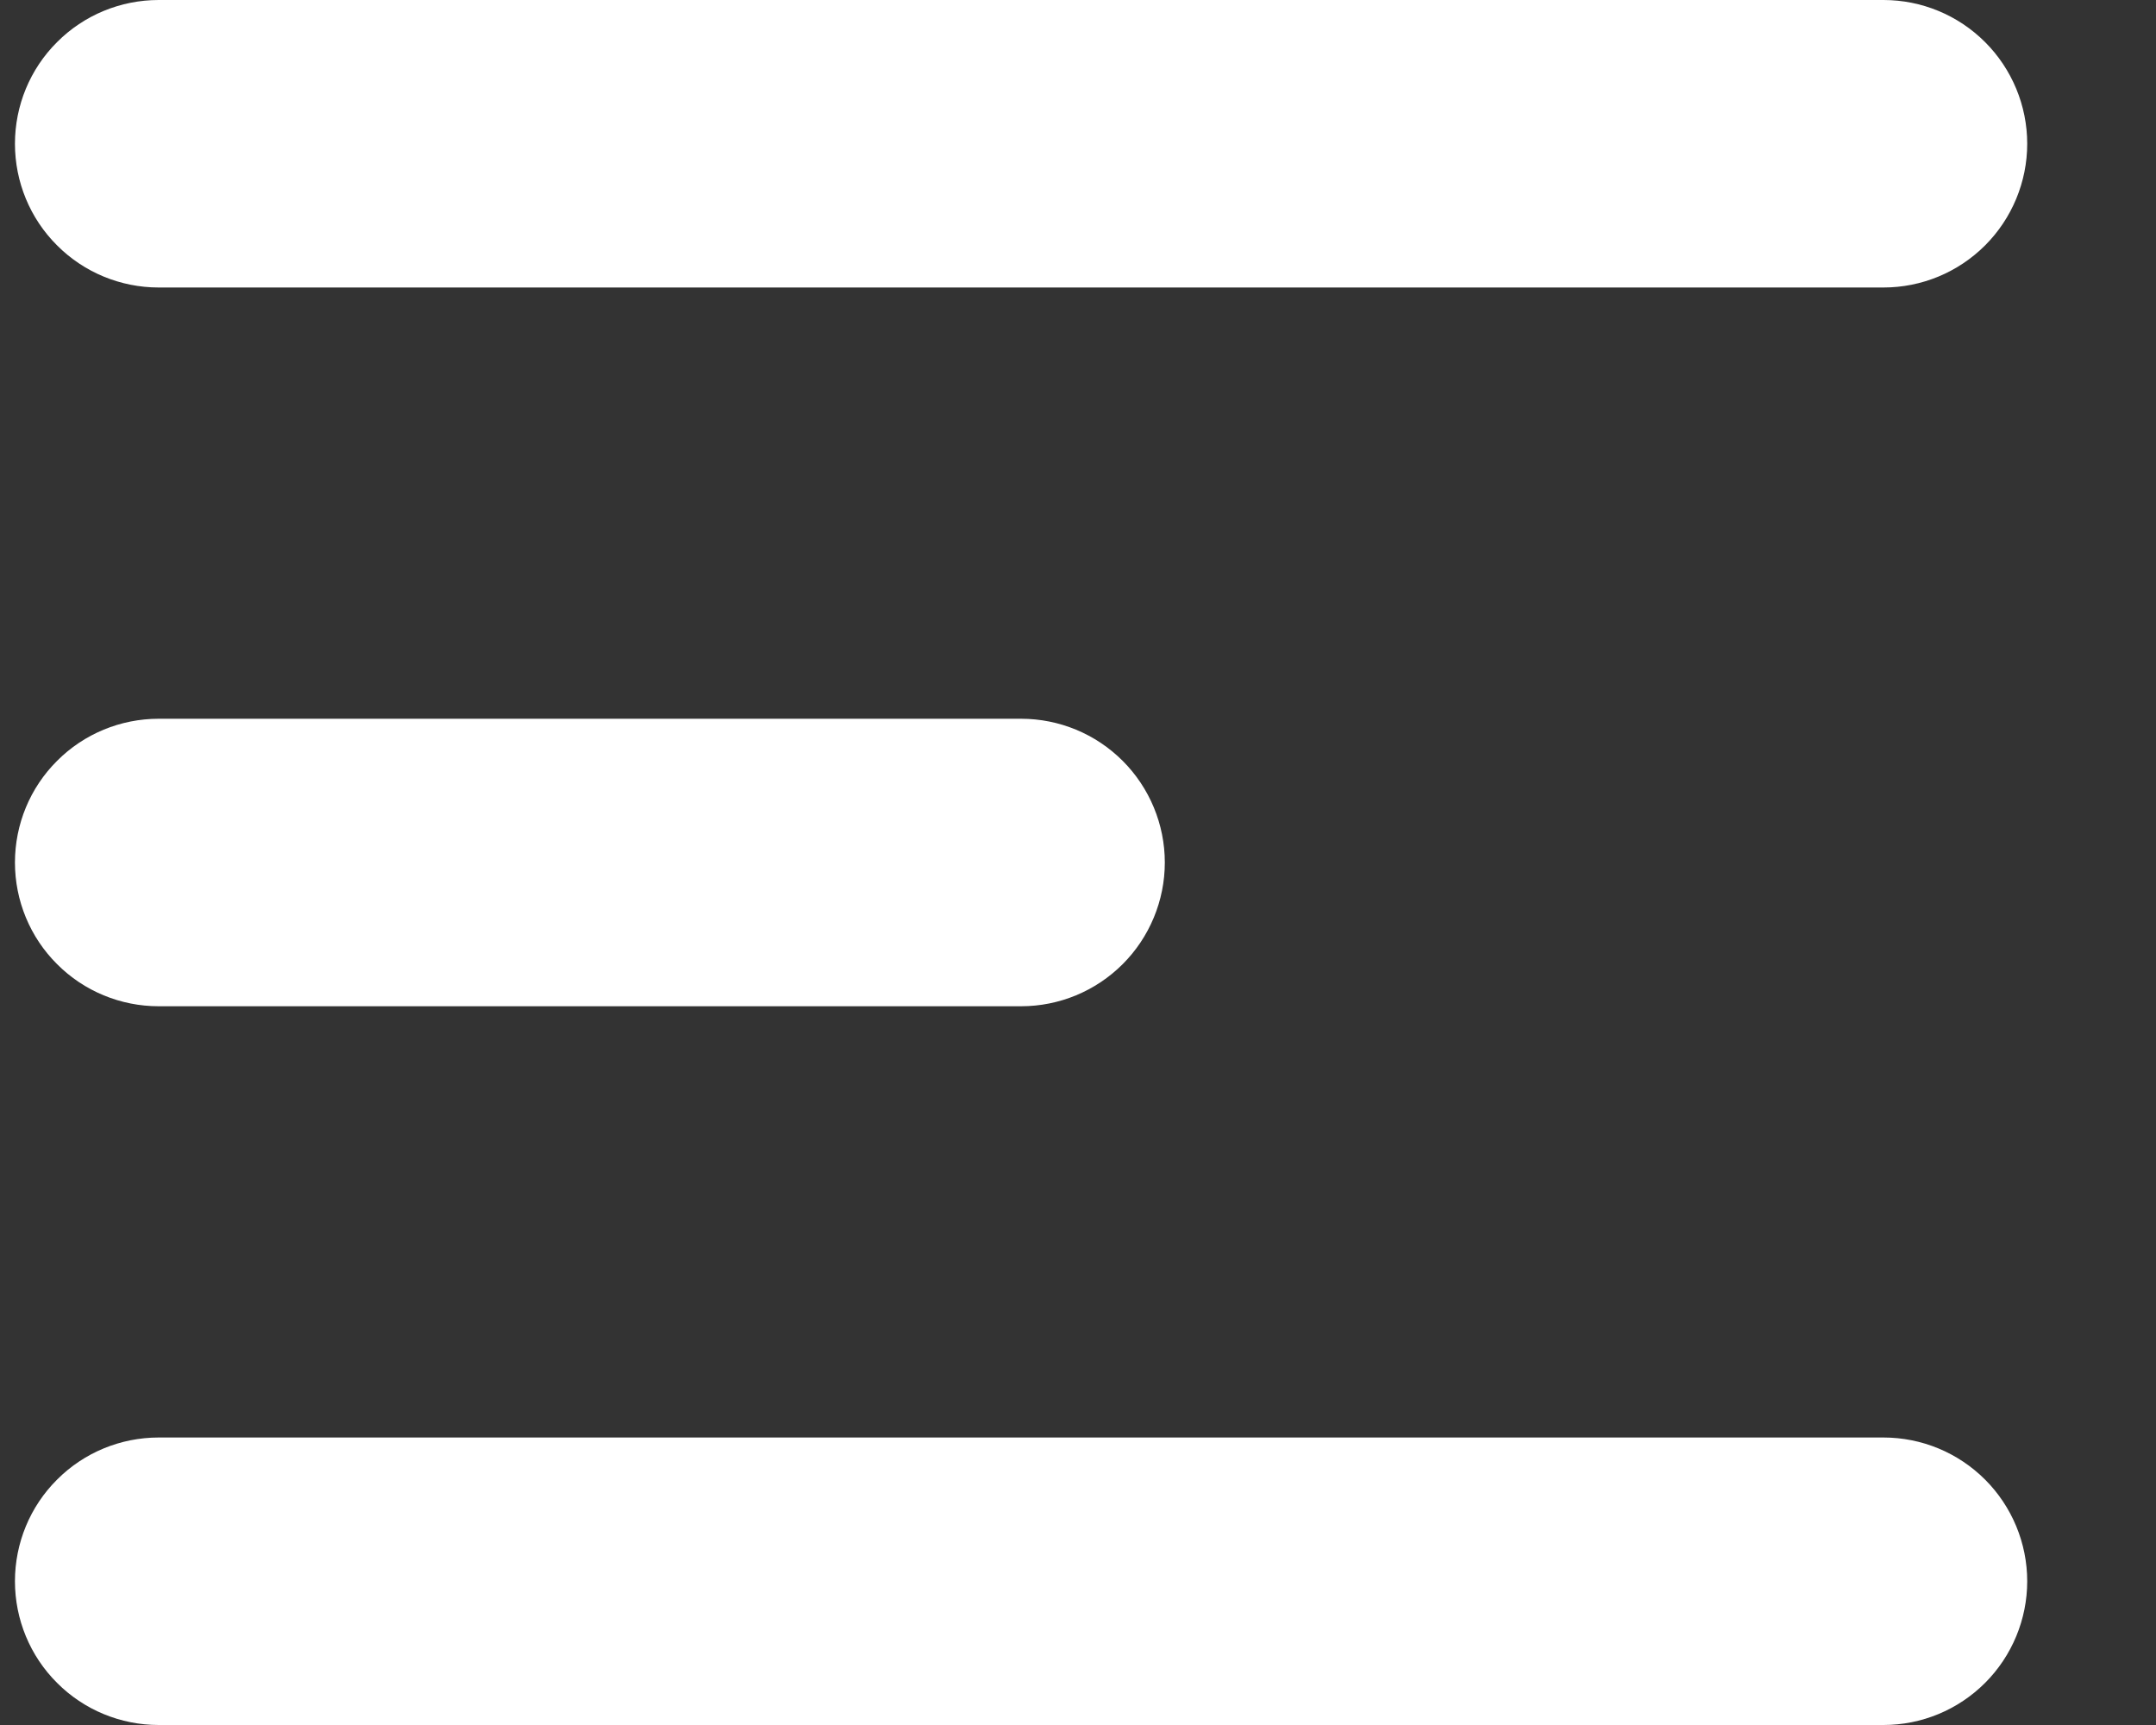 <svg width="15" height="12" viewBox="0 0 15 12" fill="none" xmlns="http://www.w3.org/2000/svg">
<rect x="0" y="0" width="15" height="12" fill="#333333" stroke="none"/>
<path fill-rule="evenodd" clip-rule="evenodd" d="M0.104 1C0.104 0.735 0.209 0.48 0.397 0.293C0.584 0.105 0.839 0 1.104 0H13.104C13.369 0 13.623 0.105 13.811 0.293C13.998 0.48 14.104 0.735 14.104 1C14.104 1.265 13.998 1.52 13.811 1.707C13.623 1.895 13.369 2 13.104 2H1.104C0.839 2 0.584 1.895 0.397 1.707C0.209 1.52 0.104 1.265 0.104 1ZM0.104 6C0.104 5.735 0.209 5.48 0.397 5.293C0.584 5.105 0.839 5 1.104 5H7.104C7.369 5 7.623 5.105 7.811 5.293C7.998 5.48 8.104 5.735 8.104 6C8.104 6.265 7.998 6.52 7.811 6.707C7.623 6.895 7.369 7 7.104 7H1.104C0.839 7 0.584 6.895 0.397 6.707C0.209 6.52 0.104 6.265 0.104 6ZM0.104 11C0.104 10.735 0.209 10.48 0.397 10.293C0.584 10.105 0.839 10 1.104 10H13.104C13.369 10 13.623 10.105 13.811 10.293C13.998 10.48 14.104 10.735 14.104 11C14.104 11.265 13.998 11.52 13.811 11.707C13.623 11.895 13.369 12 13.104 12H1.104C0.839 12 0.584 11.895 0.397 11.707C0.209 11.52 0.104 11.265 0.104 11Z" fill="white"/>
</svg>
